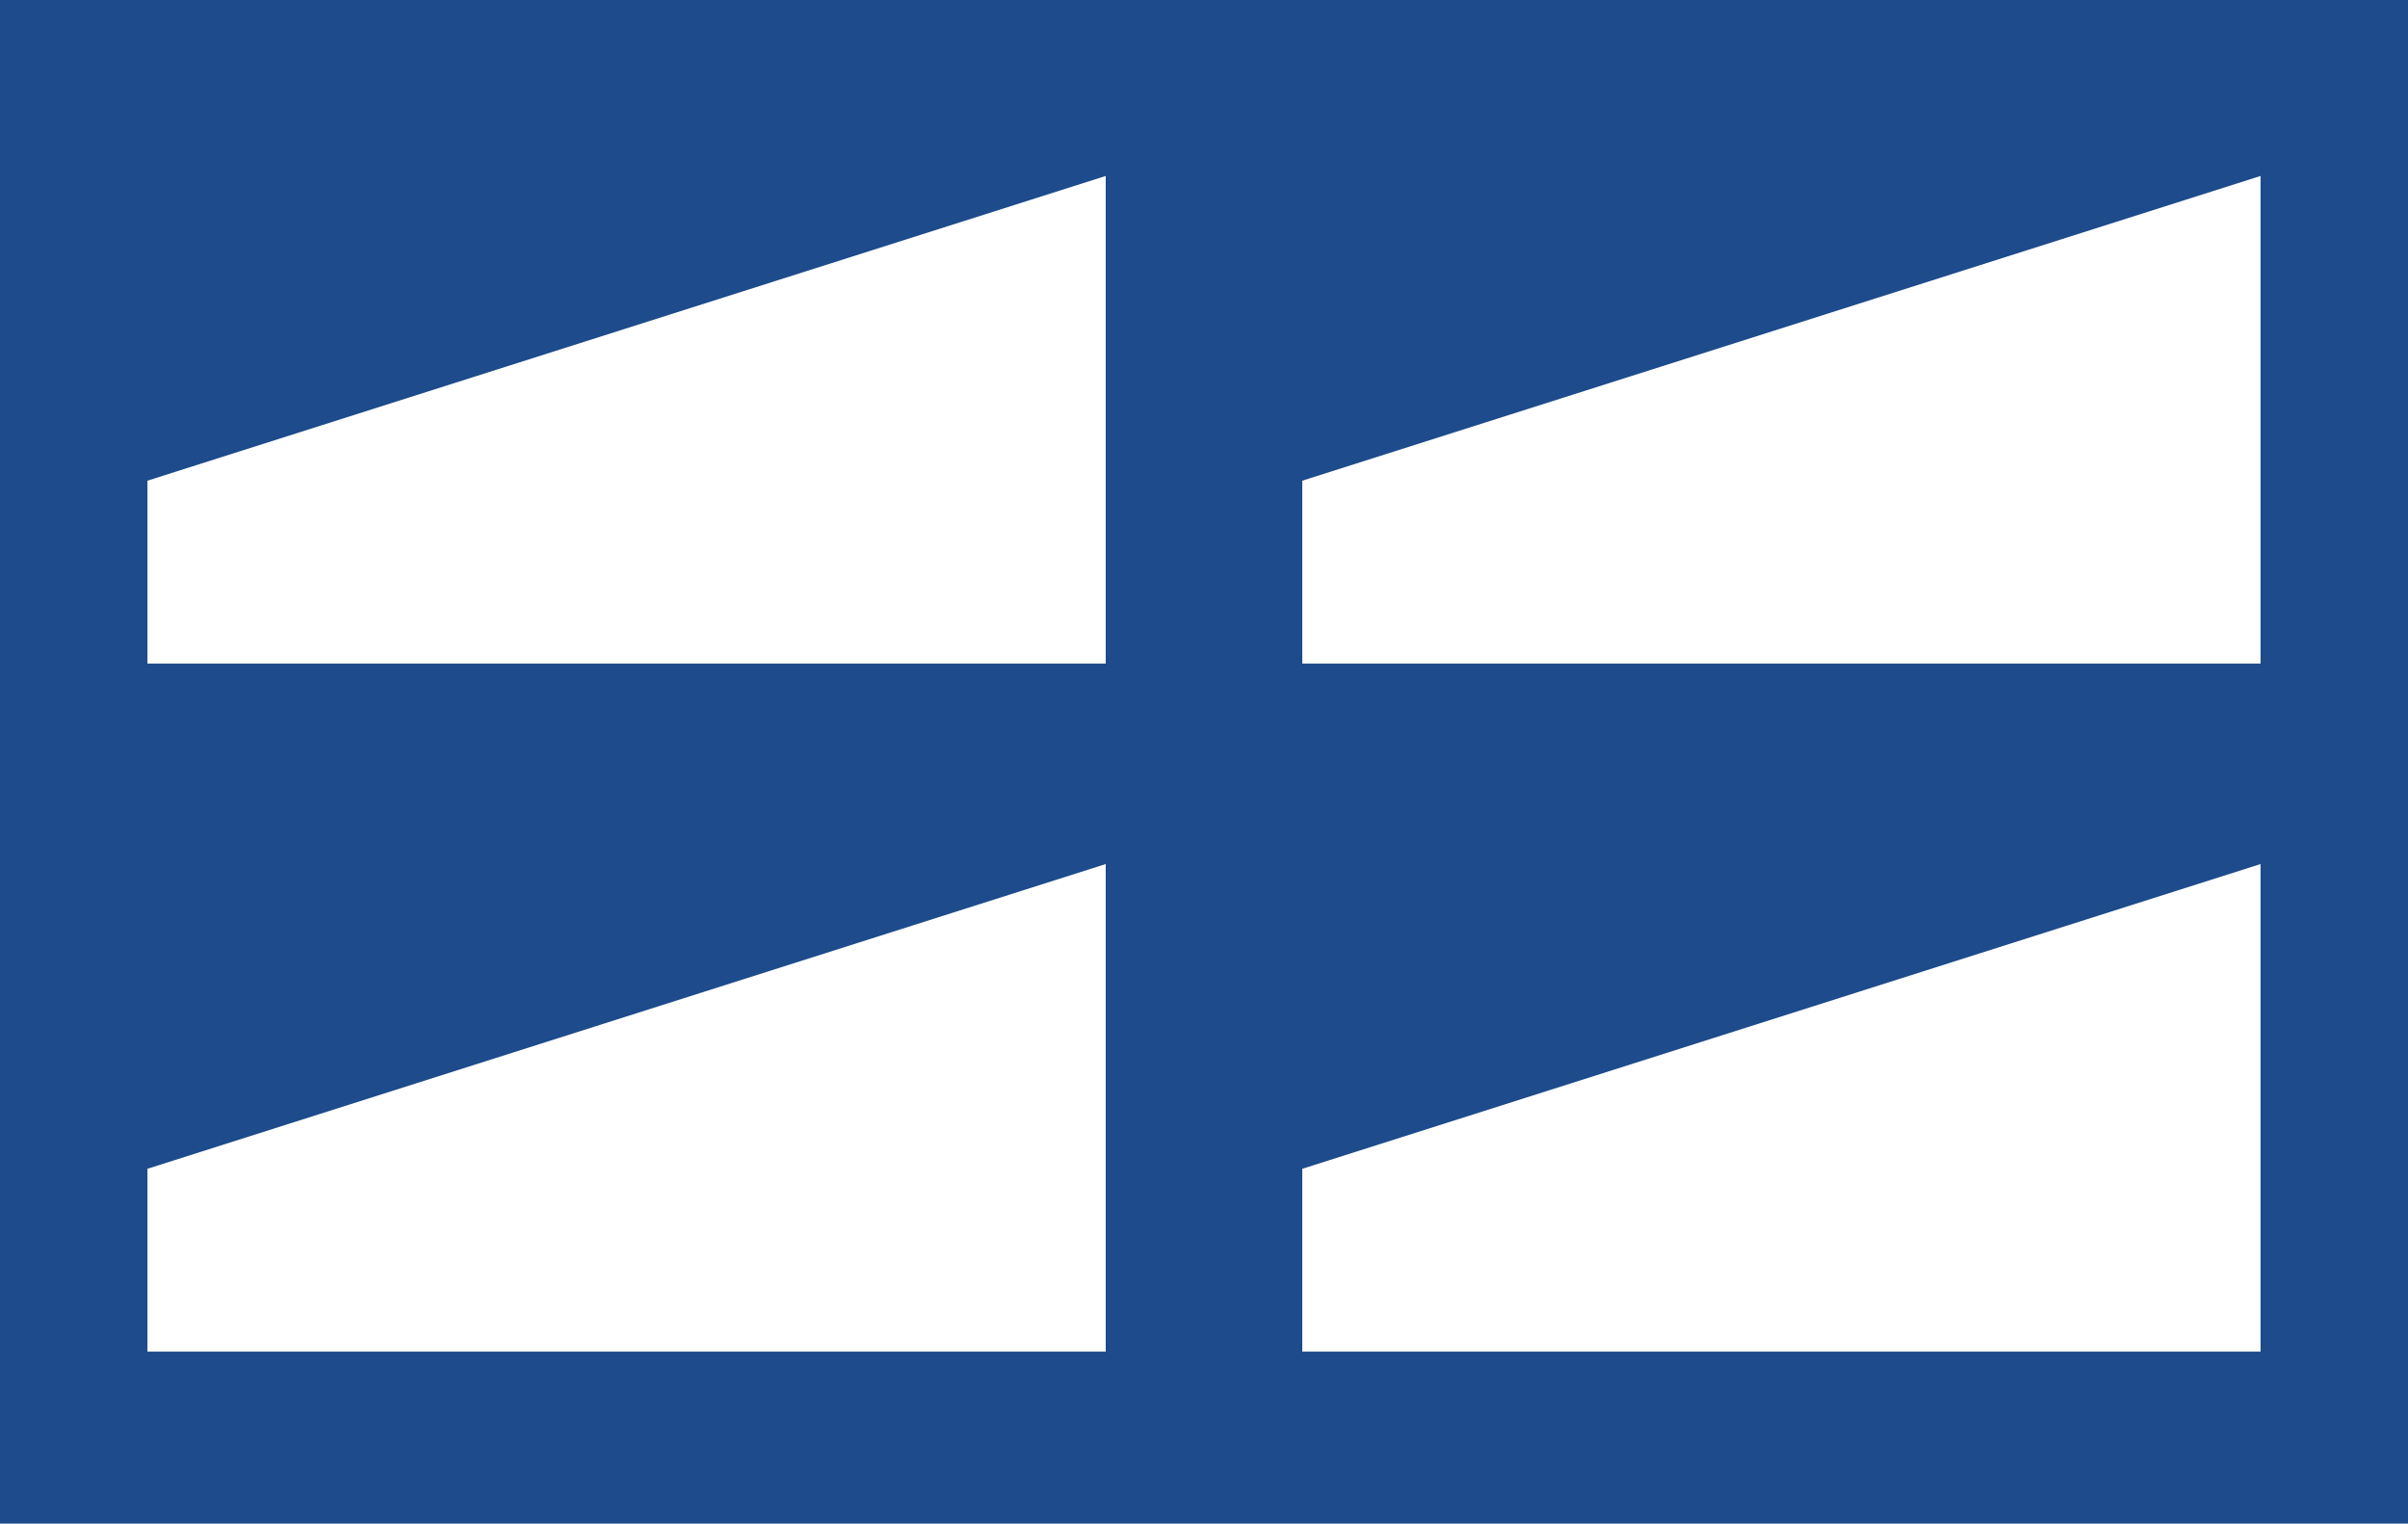 <?xml version="1.0" encoding="UTF-8"?>
<svg id="_レイヤー_2" data-name="レイヤー_2" xmlns="http://www.w3.org/2000/svg" width="98" height="62" viewBox="0 0 98 62">
  <g id="_レイヤー_1-2" data-name="レイヤー_1">
    <g>
      <rect width="98" height="62" fill="#1d4b8b"/>
      <polygon points="45 7.16 45 27 6 27 6 19.56 45 7.16" fill="#fff"/>
      <polygon points="45 35.16 45 55 6 55 6 47.56 45 35.16" fill="#fff"/>
      <polygon points="92 7.16 92 27 53 27 53 19.56 92 7.16" fill="#fff"/>
      <polygon points="92 35.16 92 55 53 55 53 47.56 92 35.16" fill="#fff"/>
    </g>
  </g>
</svg>